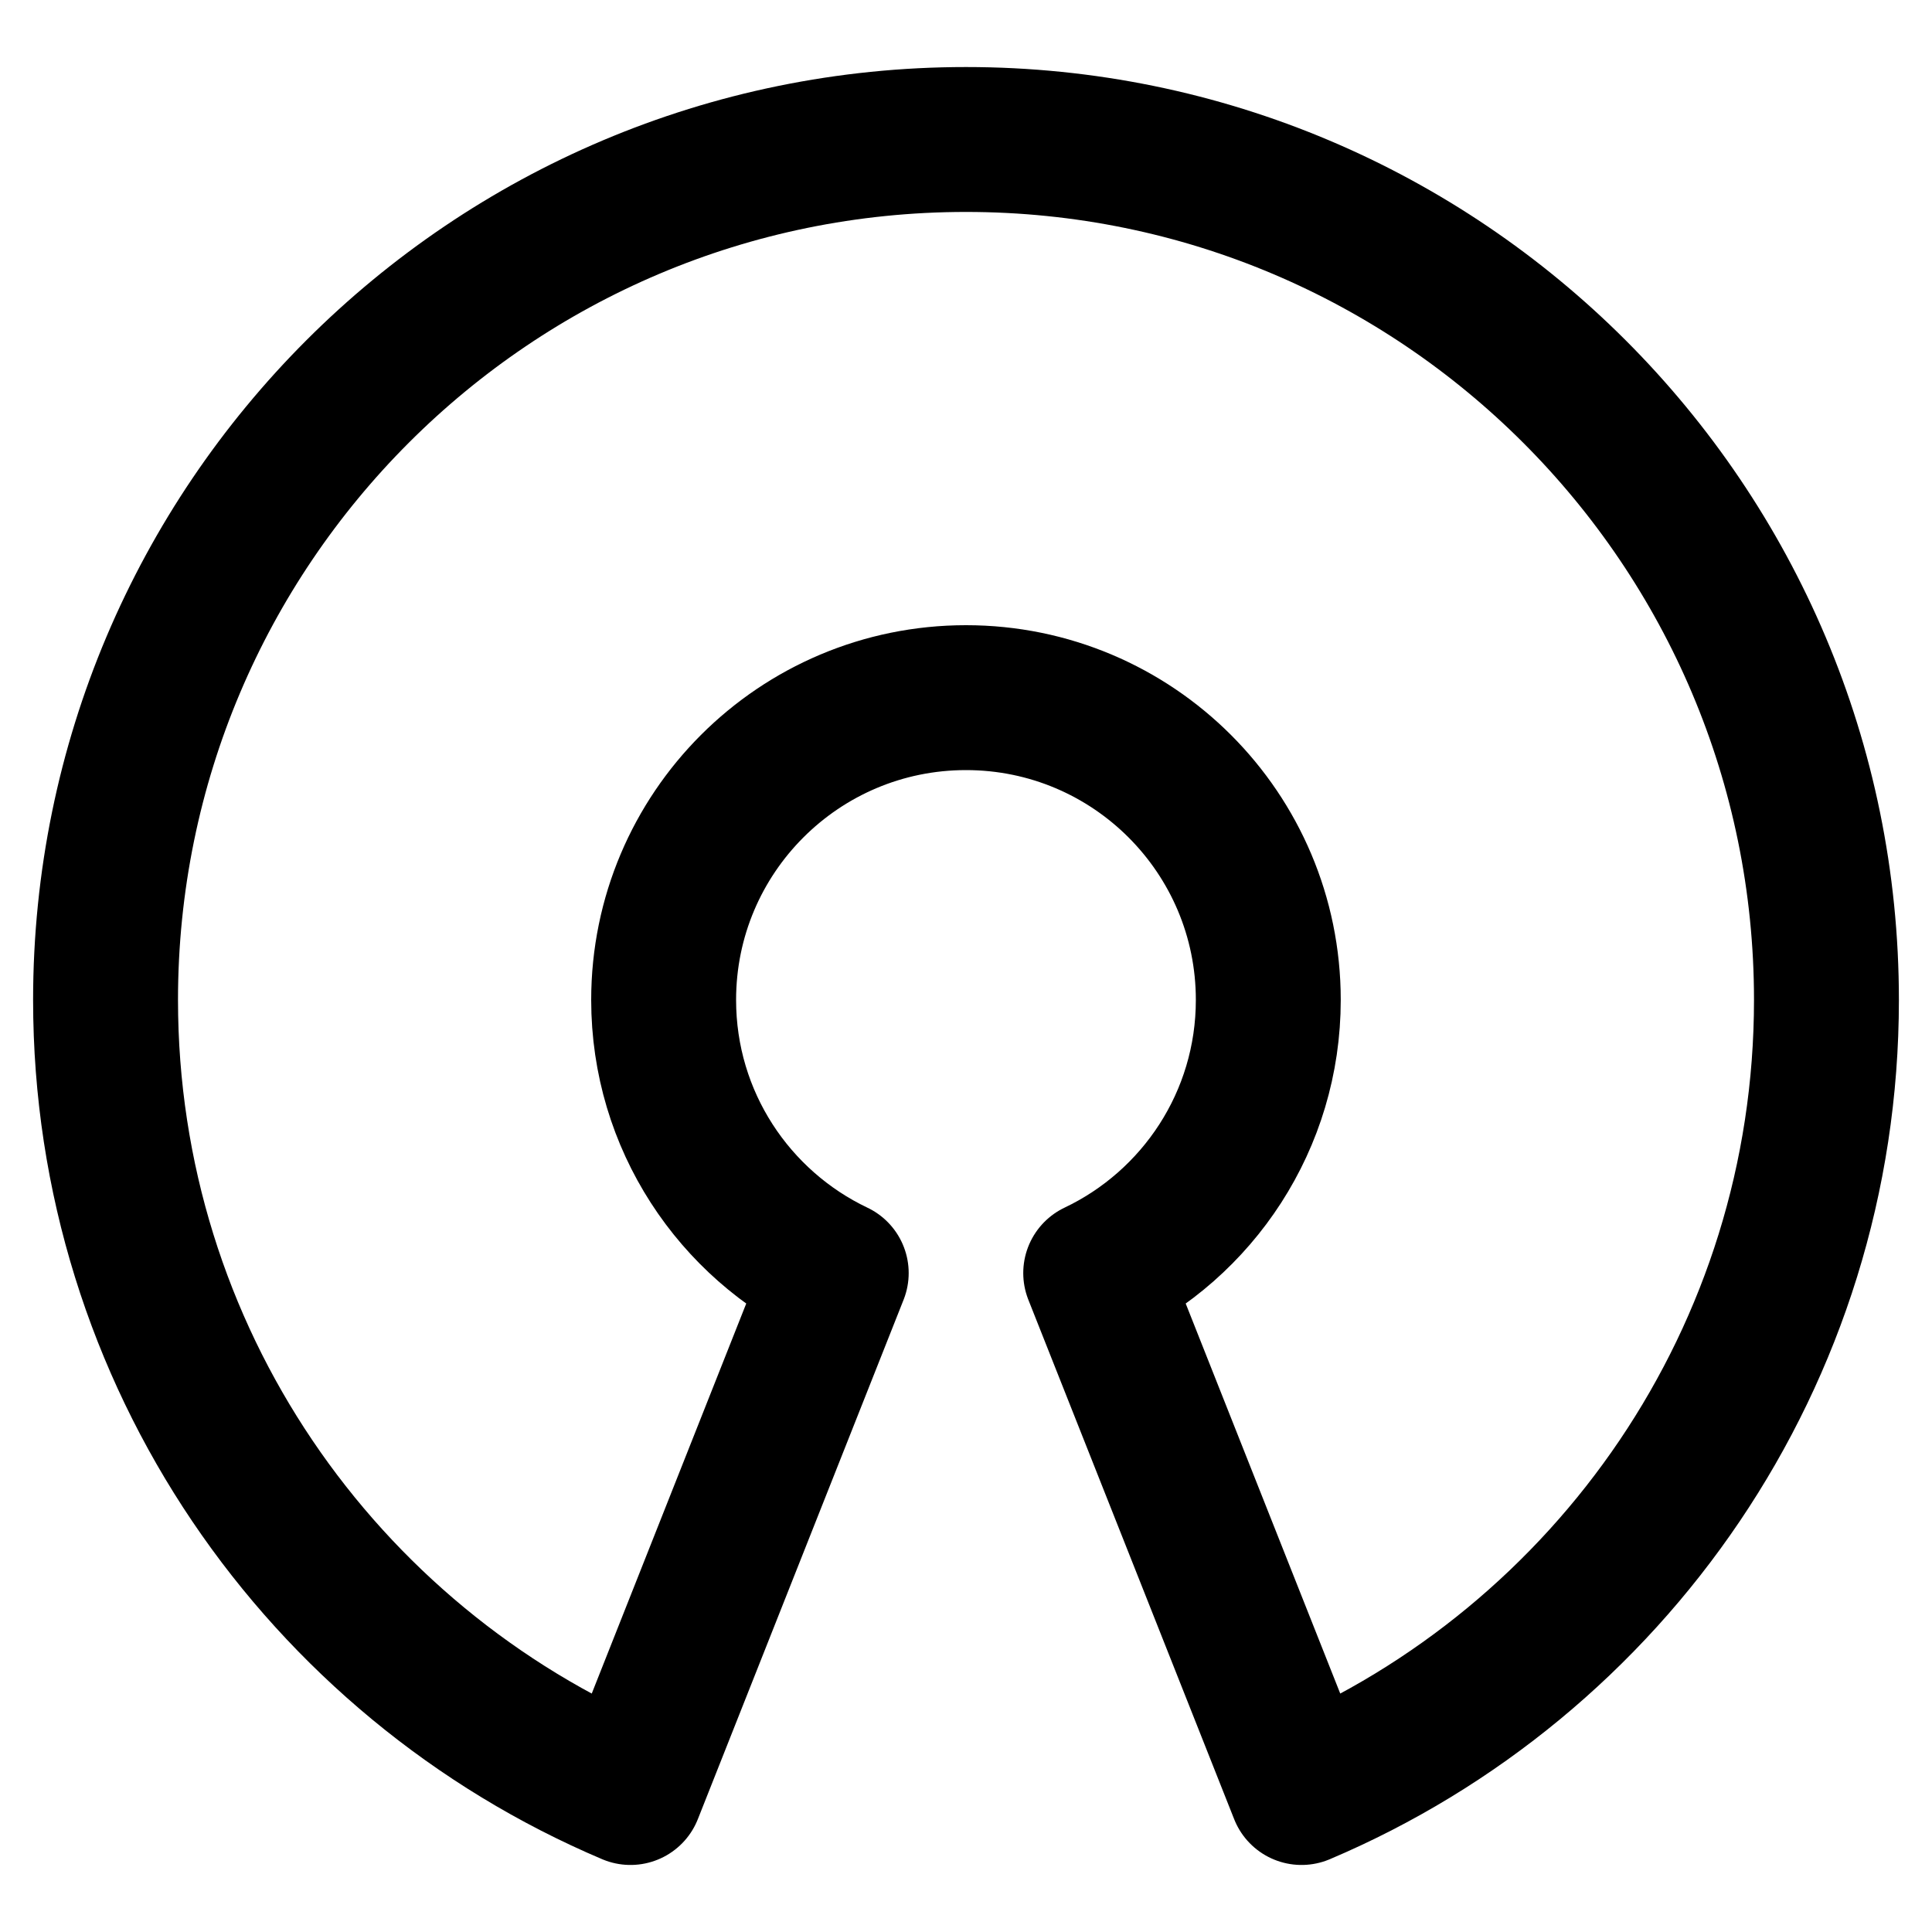 <svg width="30" height="30" viewBox="0 0 30 30" fill="none" xmlns="http://www.w3.org/2000/svg">
<path d="M10.305 15.527C10.305 12.934 12.407 10.833 15 10.833C17.592 10.833 19.694 12.934 19.694 15.527C19.694 17.399 18.599 19.015 17.014 19.768L20.21 27.834C25 25.804 28.361 21.058 28.361 15.527C28.361 8.148 22.379 2.166 15 2.166C7.621 2.166 1.639 8.148 1.639 15.527C1.639 21.058 4.999 25.804 9.79 27.834L12.985 19.768C11.401 19.015 10.305 17.399 10.305 15.527Z" stroke="black" stroke-width="2.25" stroke-linejoin="round"/>
</svg>
